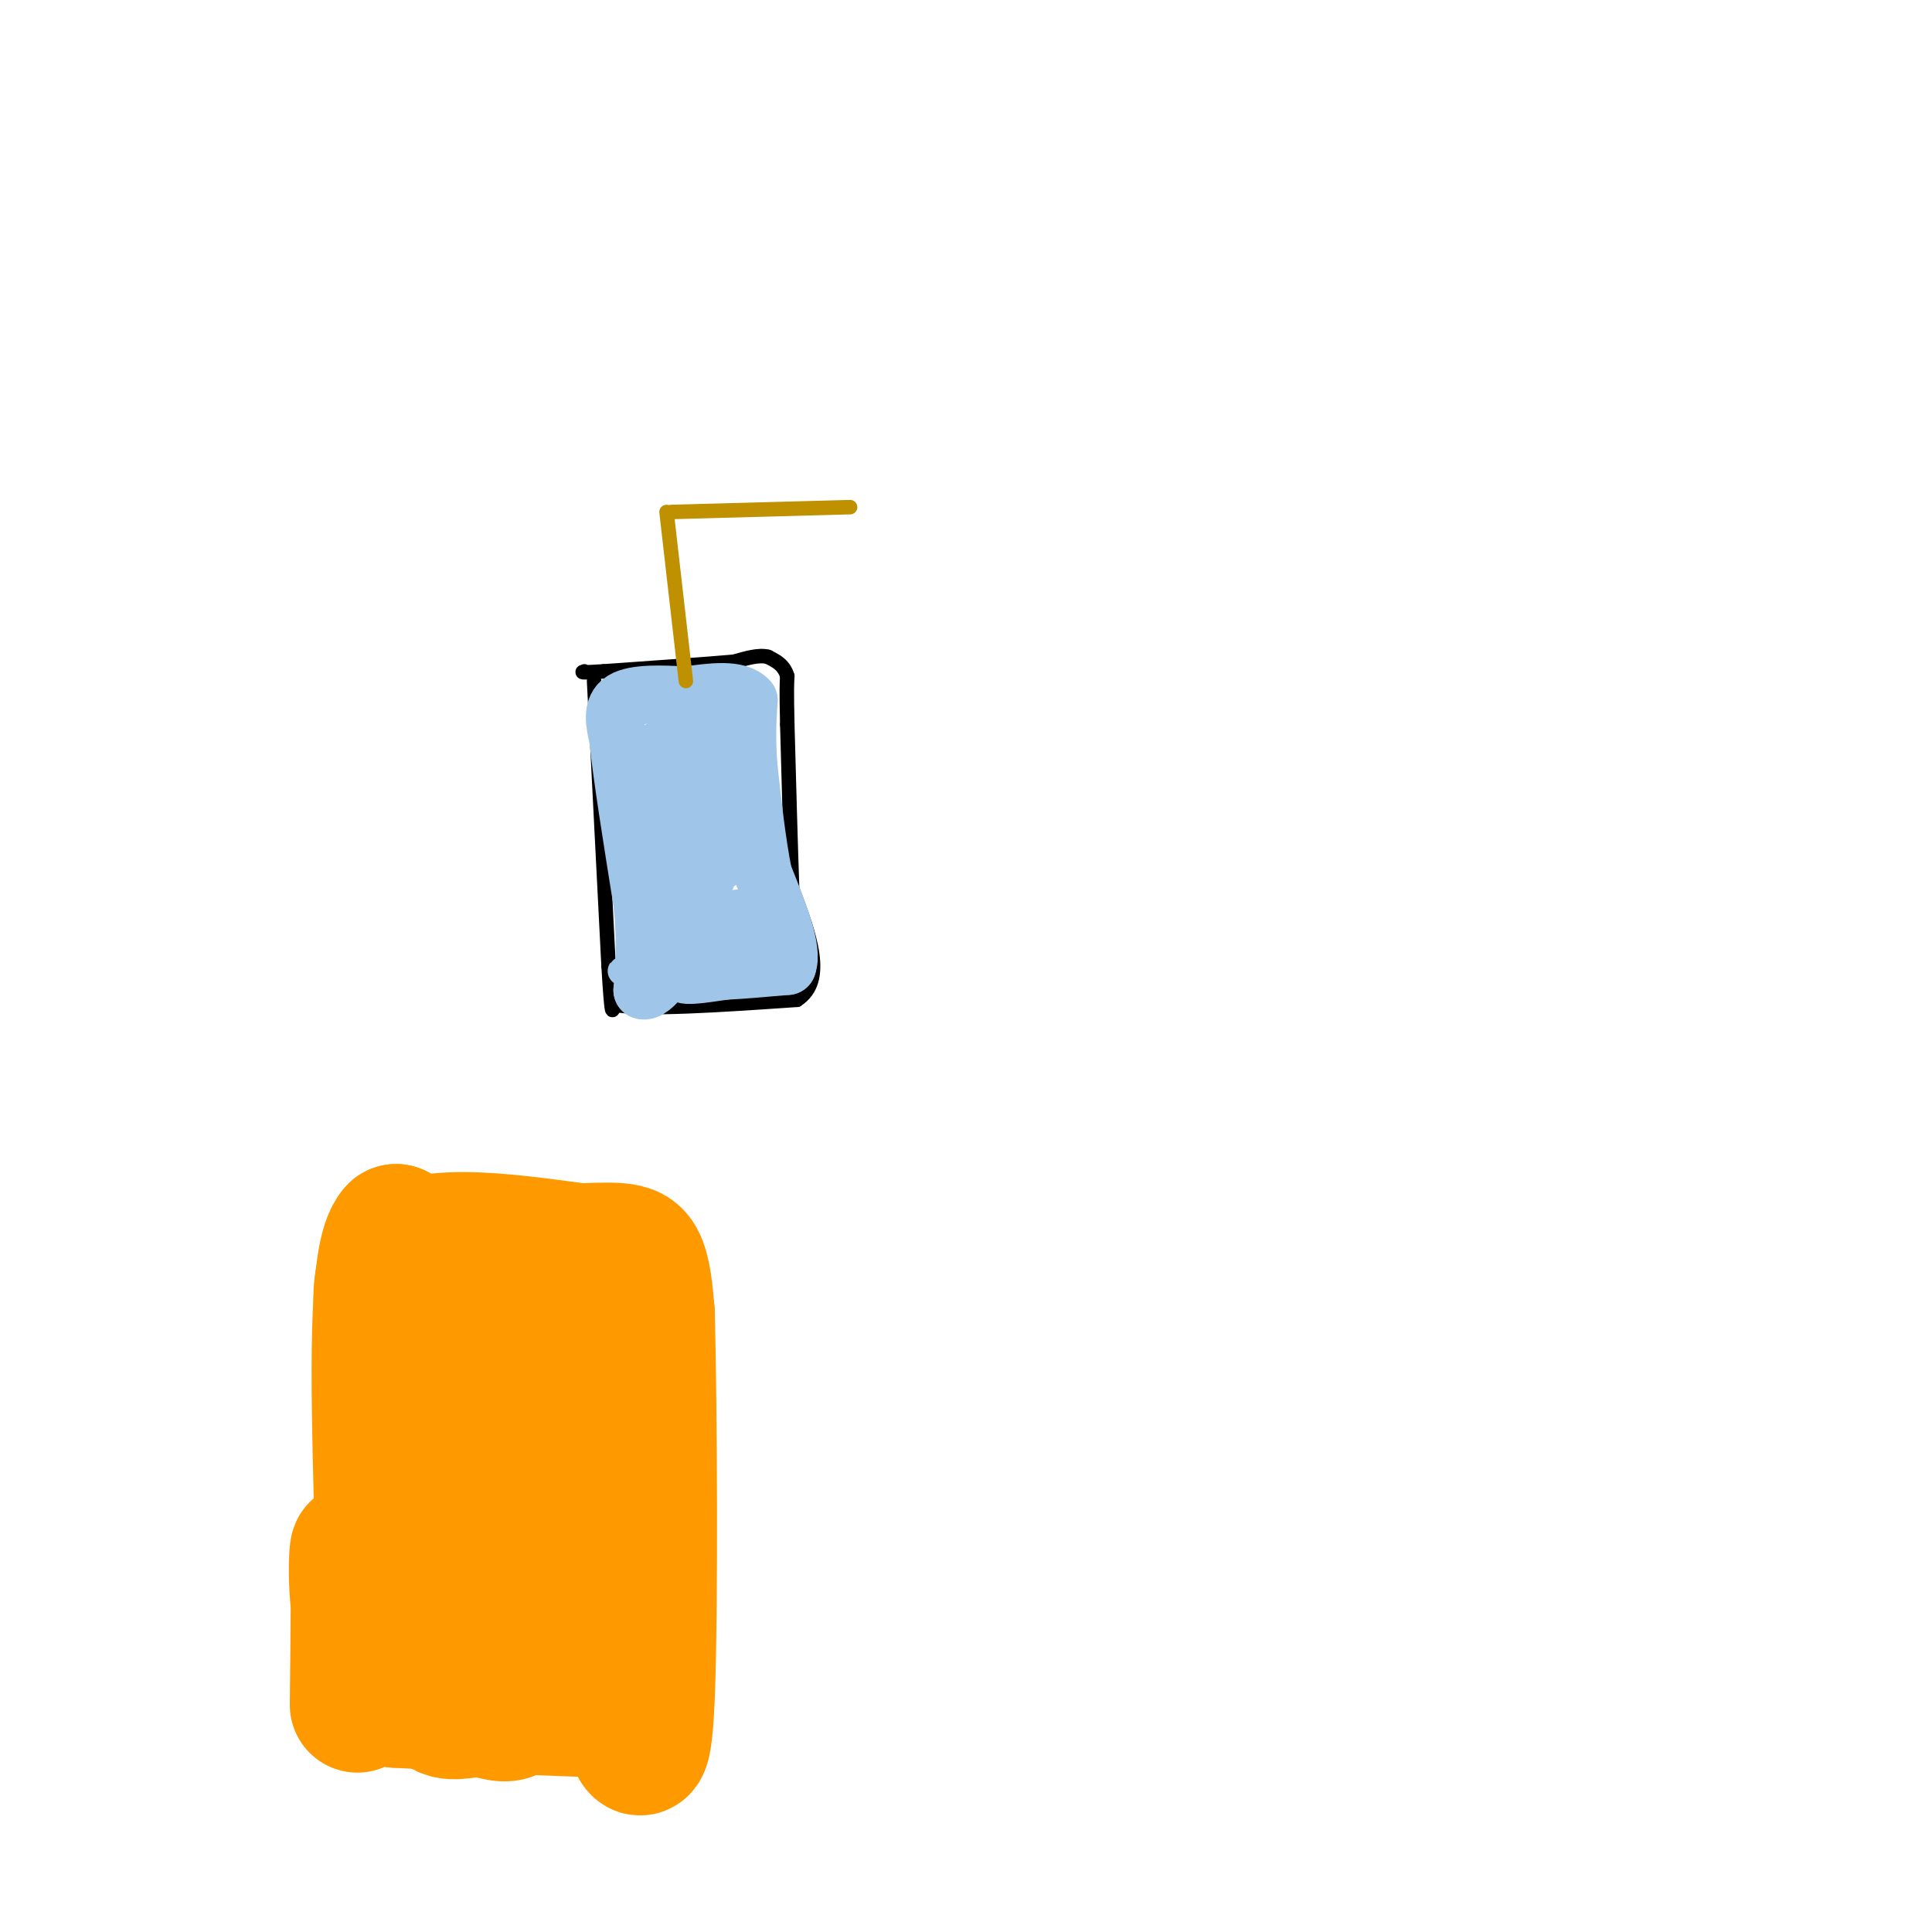 <svg viewBox='0 0 400 400' version='1.1' xmlns='http://www.w3.org/2000/svg' xmlns:xlink='http://www.w3.org/1999/xlink'><g fill='none' stroke='#000000' stroke-width='3' stroke-linecap='round' stroke-linejoin='round'><path d='M123,141c0.000,0.000 3.000,59.000 3,59'/><path d='M126,200c0.667,11.167 0.833,9.583 1,8'/><path d='M127,208c6.500,1.167 22.250,0.083 38,-1'/><path d='M165,207c6.167,-4.000 2.583,-13.500 -1,-23'/><path d='M164,184c-0.333,-9.500 -0.667,-21.750 -1,-34'/><path d='M163,150c-0.167,-7.333 -0.083,-8.667 0,-10'/><path d='M163,140c-0.667,-2.333 -2.333,-3.167 -4,-4'/><path d='M159,136c-1.833,-0.500 -4.417,0.250 -7,1'/><path d='M152,137c-5.667,0.500 -16.333,1.250 -27,2'/><path d='M125,139c-5.167,0.333 -4.583,0.167 -4,0'/></g>
<g fill='none' stroke='#9fc5e8' stroke-width='6' stroke-linecap='round' stroke-linejoin='round'><path d='M158,194c0.899,-0.036 1.798,-0.071 3,1c1.202,1.071 2.708,3.250 -2,4c-4.708,0.750 -15.631,0.071 -18,0c-2.369,-0.071 3.815,0.464 10,1'/><path d='M151,200c-4.333,0.345 -20.167,0.708 -22,1c-1.833,0.292 10.333,0.512 15,0c4.667,-0.512 1.833,-1.756 -1,-3'/></g>
<g fill='none' stroke='#9fc5e8' stroke-width='12' stroke-linecap='round' stroke-linejoin='round'><path d='M154,190c-5.619,0.827 -11.238,1.655 -10,2c1.238,0.345 9.333,0.208 9,2c-0.333,1.792 -9.095,5.512 -11,7c-1.905,1.488 3.048,0.744 8,0'/><path d='M150,201c3.500,-0.167 8.250,-0.583 13,-1'/><path d='M163,200c1.333,-3.333 -1.833,-11.167 -5,-19'/><path d='M158,181c-1.333,-6.833 -2.167,-14.417 -3,-22'/><path d='M155,159c-0.500,-6.000 -0.250,-10.000 0,-14'/><path d='M155,145c-2.167,-2.500 -7.583,-1.750 -13,-1'/><path d='M142,144c-4.867,-0.289 -10.533,-0.511 -13,1c-2.467,1.511 -1.733,4.756 -1,8'/><path d='M128,153c0.667,7.000 2.833,20.500 5,34'/><path d='M133,187c0.833,8.667 0.417,13.333 0,18'/><path d='M133,205c1.930,0.896 6.754,-5.863 9,-12c2.246,-6.137 1.912,-11.652 3,-14c1.088,-2.348 3.596,-1.528 4,-1c0.404,0.528 -1.298,0.764 -3,1'/><path d='M146,179c-2.534,0.805 -7.370,2.319 -7,3c0.370,0.681 5.946,0.530 7,0c1.054,-0.530 -2.413,-1.437 -3,-3c-0.587,-1.563 1.707,-3.781 4,-6'/><path d='M147,173c-1.378,-1.111 -6.822,-0.889 -8,-3c-1.178,-2.111 1.911,-6.556 5,-11'/><path d='M144,159c-1.024,-2.107 -6.083,-1.875 -6,-2c0.083,-0.125 5.310,-0.607 6,-1c0.690,-0.393 -3.155,-0.696 -7,-1'/><path d='M147,151c0.000,0.000 1.000,19.000 1,19'/><path d='M148,170c0.167,3.833 0.083,3.917 0,4'/></g>
<g fill='none' stroke='#bf9000' stroke-width='3' stroke-linecap='round' stroke-linejoin='round'><path d='M138,106c0.000,0.000 4.000,35.000 4,35'/><path d='M139,106c0.000,0.000 37.000,-1.000 37,-1'/></g>
<g fill='none' stroke='#000000' stroke-width='3' stroke-linecap='round' stroke-linejoin='round'><path d='M80,261c2.833,7.500 5.667,15.000 7,31c1.333,16.000 1.167,40.500 1,65'/><path d='M88,357c8.167,9.595 28.083,1.083 37,-4c8.917,-5.083 6.833,-6.738 6,-9c-0.833,-2.262 -0.417,-5.131 0,-8'/><path d='M131,336c0.500,-13.500 1.750,-43.250 3,-73'/><path d='M134,263c-0.202,-12.940 -2.208,-8.792 -2,-8c0.208,0.792 2.631,-1.774 -5,-3c-7.631,-1.226 -25.315,-1.113 -43,-1'/><path d='M84,251c-8.689,-0.111 -8.911,0.111 -8,2c0.911,1.889 2.956,5.444 5,9'/></g>
<g fill='none' stroke='#ff9900' stroke-width='28' stroke-linecap='round' stroke-linejoin='round'><path d='M113,292c0.911,-6.089 1.822,-12.178 -1,-16c-2.822,-3.822 -9.378,-5.378 -11,-7c-1.622,-1.622 1.689,-3.311 5,-5'/><path d='M106,264c2.333,-1.000 5.667,-1.000 3,-1c-2.667,0.000 -11.333,0.000 -20,0'/><path d='M89,263c-0.810,1.012 7.167,3.542 15,4c7.833,0.458 15.524,-1.155 19,-1c3.476,0.155 2.738,2.077 2,4'/><path d='M125,270c0.889,13.556 2.111,45.444 2,61c-0.111,15.556 -1.556,14.778 -3,14'/><path d='M124,345c0.321,2.798 2.625,2.792 0,3c-2.625,0.208 -10.179,0.631 -15,0c-4.821,-0.631 -6.911,-2.315 -9,-4'/><path d='M100,344c-2.655,-0.643 -4.792,-0.250 -6,-3c-1.208,-2.750 -1.488,-8.643 -2,-10c-0.512,-1.357 -1.256,1.821 -2,5'/><path d='M90,336c-0.167,3.667 0.417,10.333 1,17'/><path d='M91,353c1.714,2.607 5.500,0.625 9,1c3.500,0.375 6.714,3.107 8,-4c1.286,-7.107 0.643,-24.054 0,-41'/><path d='M108,309c0.356,-10.111 1.244,-14.889 -3,-23c-4.244,-8.111 -13.622,-19.556 -23,-31'/><path d='M82,255c-4.333,4.333 -3.667,30.667 -3,57'/><path d='M79,312c1.024,7.262 5.083,-3.083 4,-16c-1.083,-12.917 -7.310,-28.405 -2,-35c5.310,-6.595 22.155,-4.298 39,-2'/><path d='M120,259c8.644,-0.356 10.756,-0.244 12,2c1.244,2.244 1.622,6.622 2,11'/><path d='M134,272c0.489,19.133 0.711,61.467 0,79c-0.711,17.533 -2.356,10.267 -4,3'/><path d='M130,354c-8.667,0.167 -28.333,-0.917 -48,-2'/><path d='M82,352c-9.244,-8.622 -8.356,-29.178 -8,-31c0.356,-1.822 0.178,15.089 0,32'/></g>
</svg>